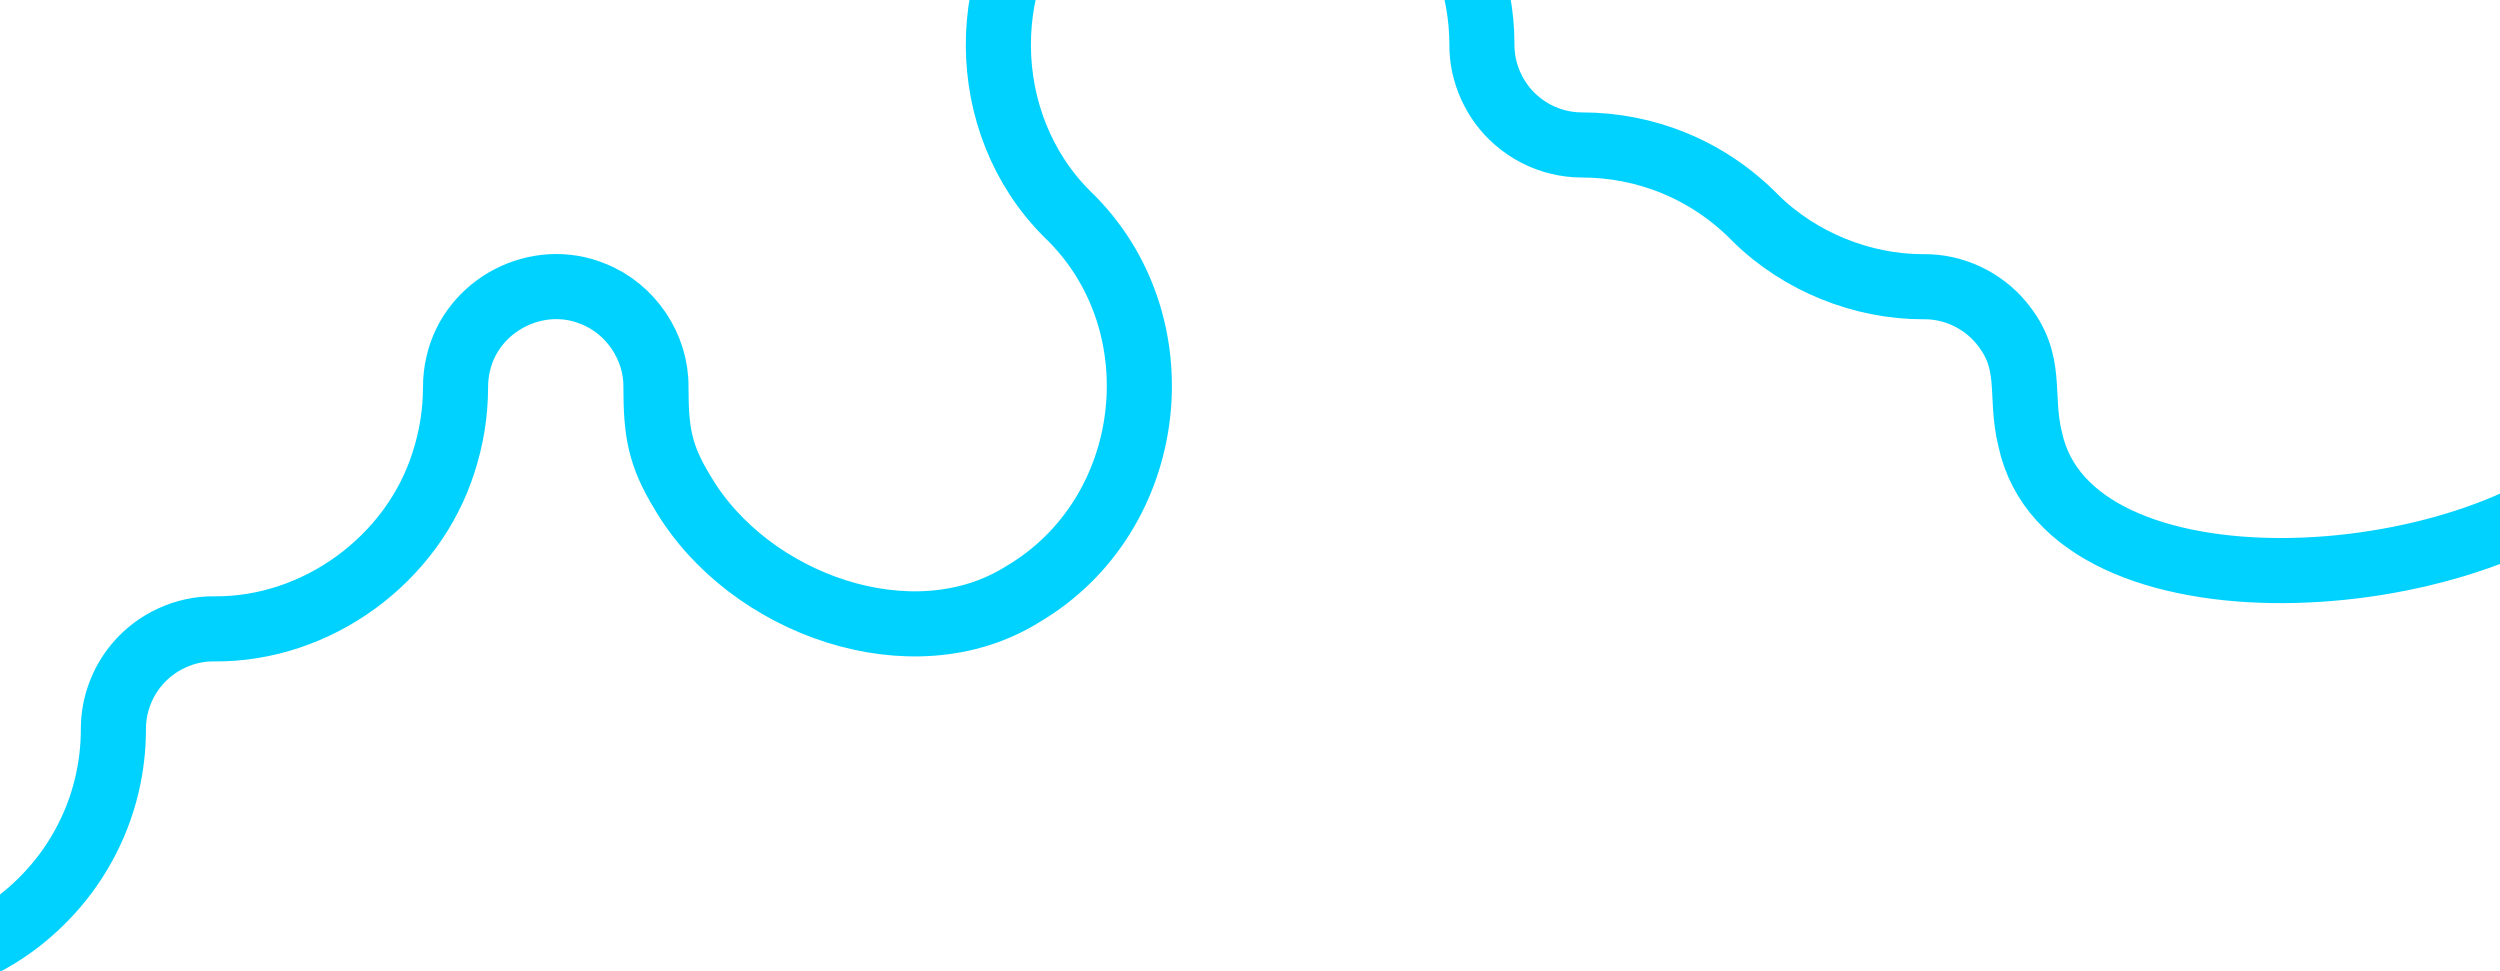 <?xml version="1.0" encoding="UTF-8"?>
<svg xmlns="http://www.w3.org/2000/svg" width="1920" height="746" viewBox="0 0 1920 746" fill="none">
  <path d="M-493 691.33C-431.739 630.163 -338.51 620.29 -266.65 662.965C-255.864 669.4 -245.586 677.004 -236.002 685.81C-163.38 763.319 -40.215 766.553 34.406 689.586C57.654 665.844 74.332 635.565 81.935 603.542C85.44 589.012 87.133 574.177 87.099 559.309C87.15 541.443 93.872 523.662 105.115 510.436C119.44 493.18 141.824 482.63 164.632 482.968C243.35 483.646 317.124 429.76 340.711 354.859C346.722 336.4 349.803 317.078 349.854 297.705C349.837 291.422 350.514 285.174 351.937 279.28C362.248 234.048 412.673 207.986 455.494 225.683C484.228 236.927 504.31 266.41 503.768 297.705C503.87 331.286 506.364 349.273 524.549 378.841C575.058 464.225 700.673 509.301 785.301 456.449C889.13 395.451 905.858 246.885 819.639 164.448C749.591 94.644 749.134 -23.847 818.149 -94.176C909.787 -192.921 1081.04 -157.341 1126.3 -30.976C1134.11 -10.147 1138.05 11.817 1138.12 33.781C1137.76 56.05 1147.97 78.031 1164.3 92.188C1173.64 100.402 1184.99 106.379 1197.52 109.309C1202.97 110.579 1208.64 111.273 1214.47 111.324C1263.35 111.257 1311.44 129.952 1348.21 167.496C1382.35 201.263 1430.59 220.365 1477.27 220.196C1500.18 219.874 1522.58 230.458 1536.96 247.884C1562.2 278.383 1550.59 302.548 1559.19 337.417C1589.6 479.412 1899.98 458.363 2002 354.859" stroke="#00D2FF" stroke-width="50" stroke-miterlimit="10"></path>
</svg>
